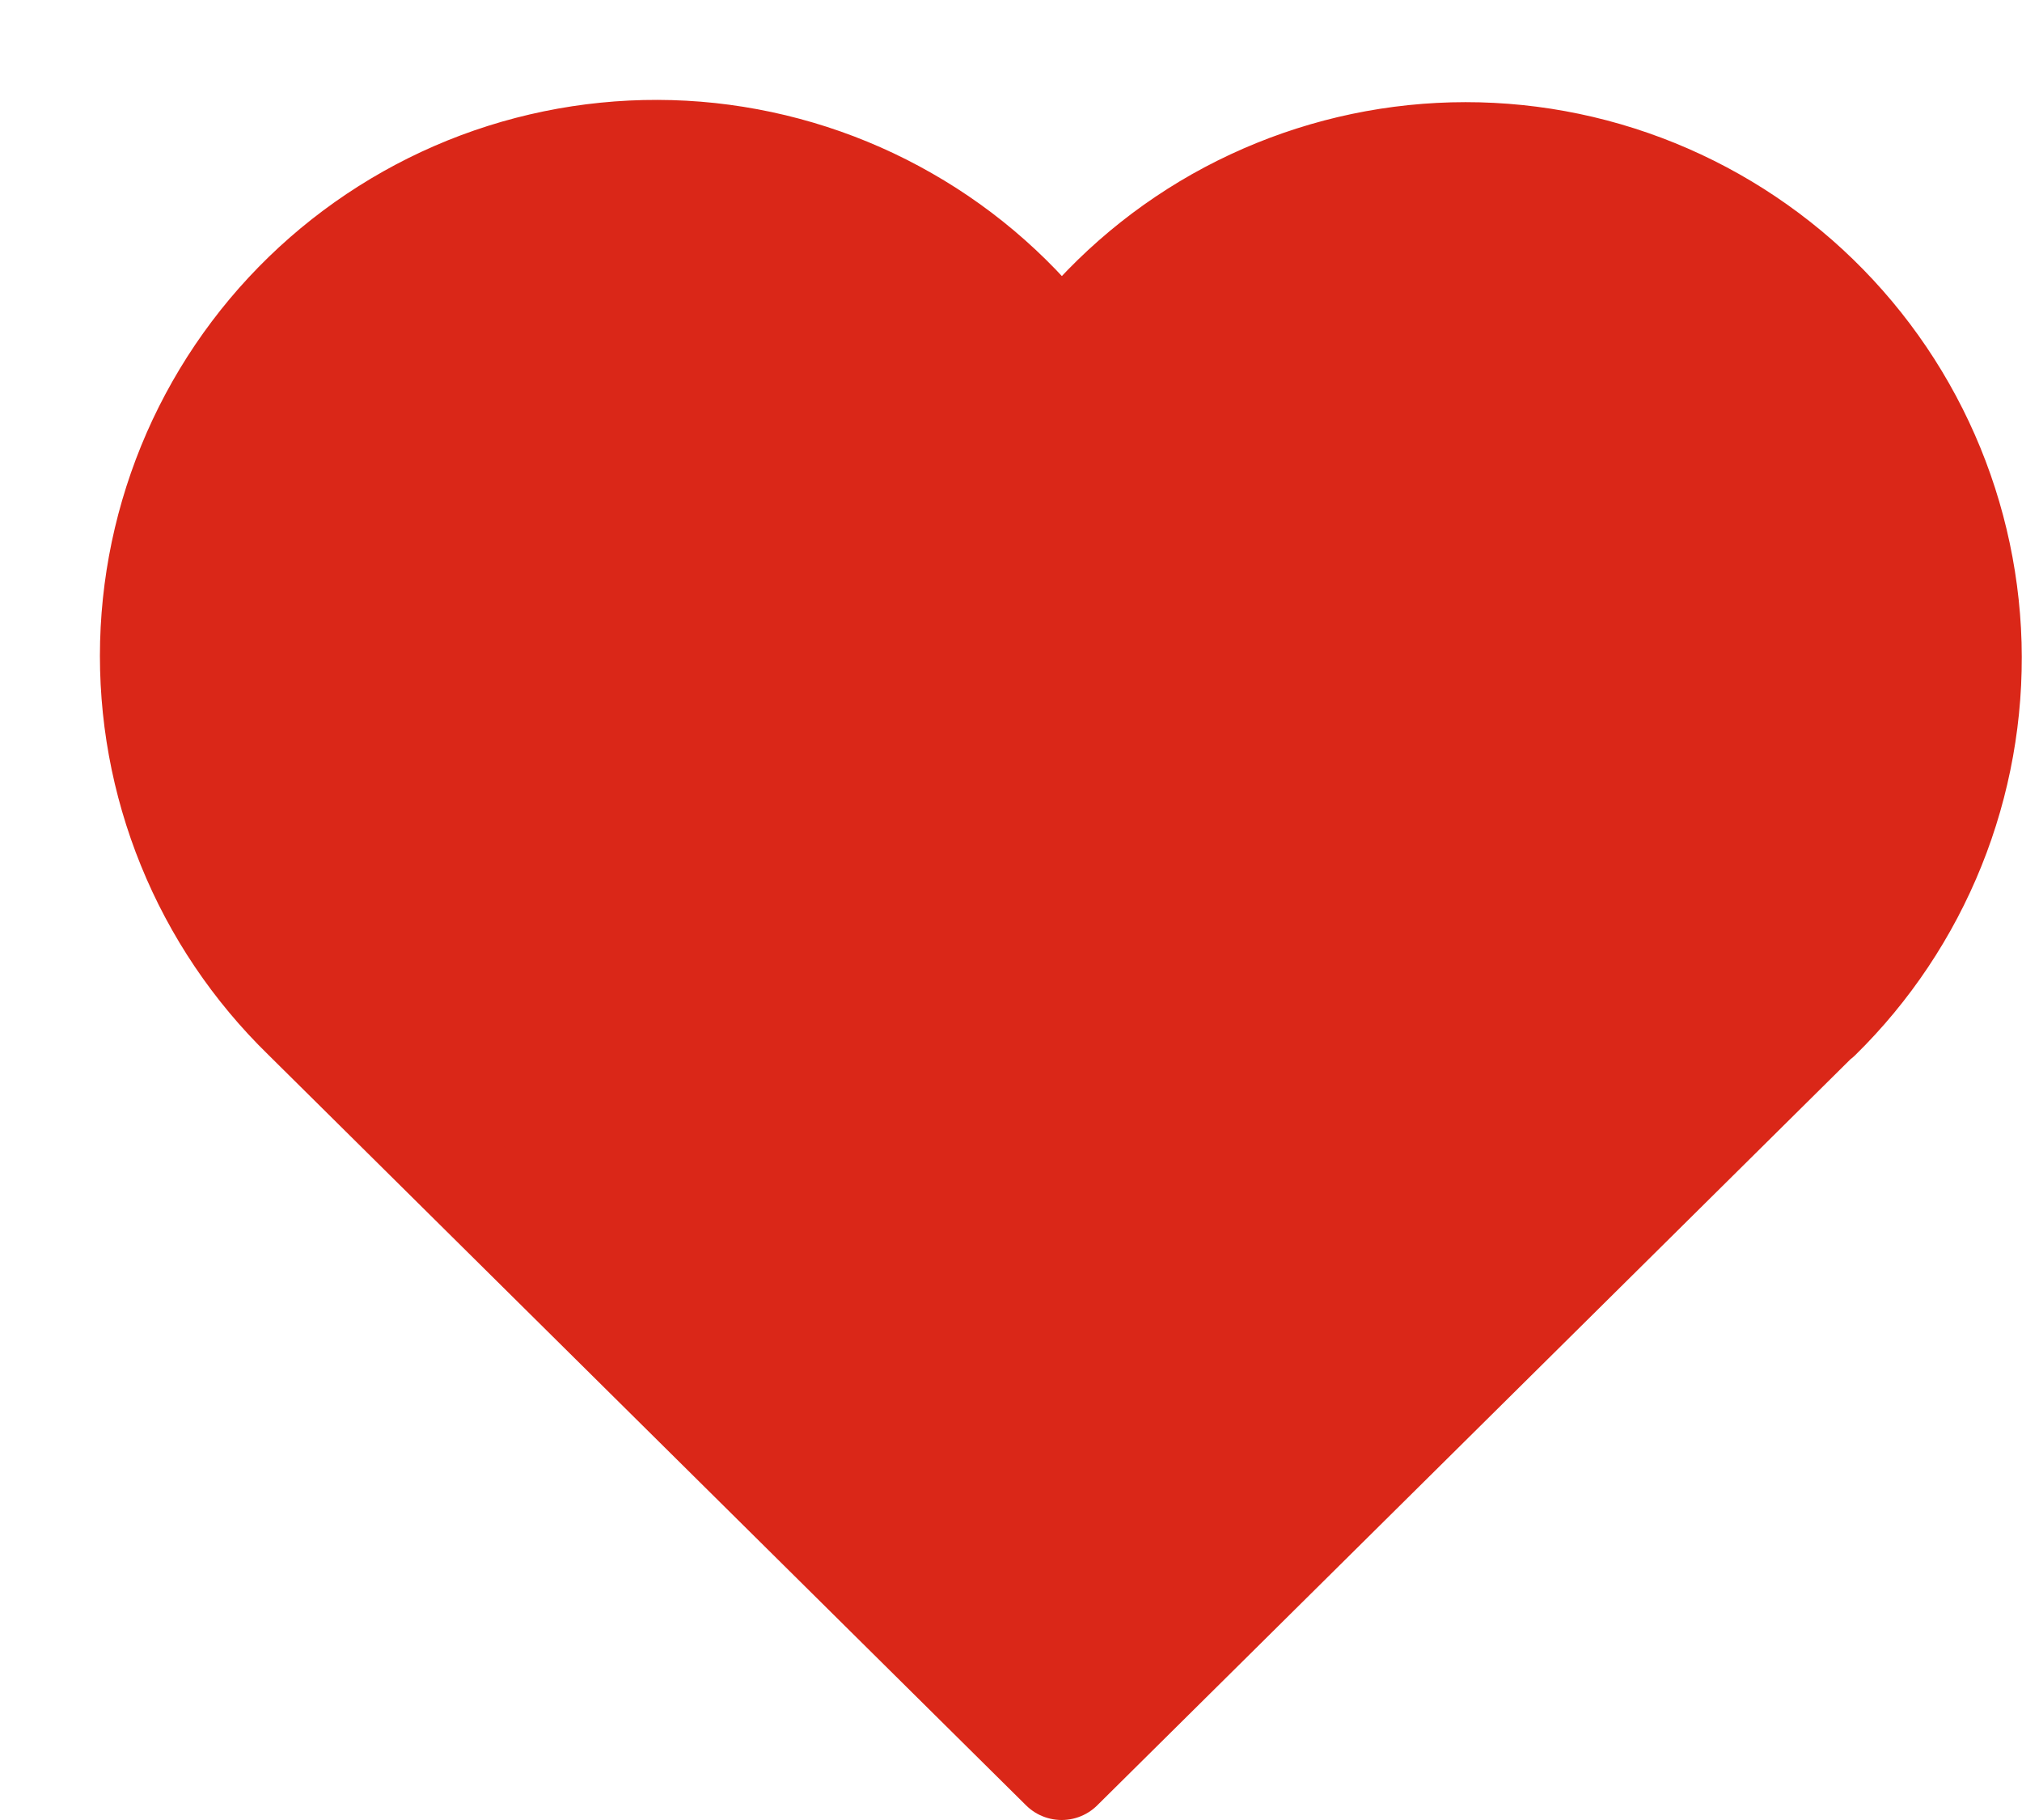 <svg xmlns="http://www.w3.org/2000/svg" width="20" height="18" viewBox="0 0 20 18" fill="none"><path d="M18.001 10.072L10.501 17.5L3.001 10.072C2.507 9.59 2.117 9.012 1.857 8.372C1.597 7.733 1.472 7.047 1.49 6.357C1.508 5.667 1.669 4.988 1.962 4.363C2.256 3.738 2.675 3.181 3.195 2.726C3.714 2.272 4.322 1.929 4.98 1.721C5.638 1.513 6.332 1.443 7.019 1.516C7.705 1.59 8.369 1.804 8.968 2.147C9.568 2.489 10.089 2.952 10.501 3.506C10.915 2.956 11.437 2.497 12.036 2.158C12.635 1.82 13.298 1.608 13.982 1.537C14.667 1.466 15.358 1.537 16.014 1.746C16.67 1.955 17.275 2.297 17.793 2.75C18.31 3.204 18.729 3.759 19.022 4.382C19.315 5.004 19.476 5.681 19.496 6.368C19.515 7.056 19.392 7.741 19.135 8.379C18.878 9.017 18.492 9.596 18.001 10.078" fill="#DA2718"></path><path d="M18.001 10.072L10.501 17.5L3.001 10.072C2.507 9.59 2.117 9.012 1.857 8.372C1.597 7.733 1.472 7.047 1.49 6.357C1.508 5.667 1.669 4.988 1.962 4.363C2.256 3.738 2.675 3.181 3.195 2.726C3.714 2.272 4.322 1.929 4.98 1.721C5.638 1.513 6.332 1.443 7.019 1.516C7.705 1.59 8.369 1.804 8.968 2.147C9.568 2.489 10.089 2.952 10.501 3.506C10.915 2.956 11.437 2.497 12.036 2.158C12.635 1.82 13.298 1.608 13.982 1.537C14.667 1.466 15.358 1.537 16.014 1.746C16.67 1.955 17.275 2.297 17.793 2.75C18.31 3.204 18.729 3.759 19.022 4.382C19.315 5.004 19.476 5.681 19.496 6.368C19.515 7.056 19.392 7.741 19.135 8.379C18.878 9.017 18.492 9.596 18.001 10.078" stroke="#DA2718" stroke-linecap="round" stroke-linejoin="round"></path></svg>